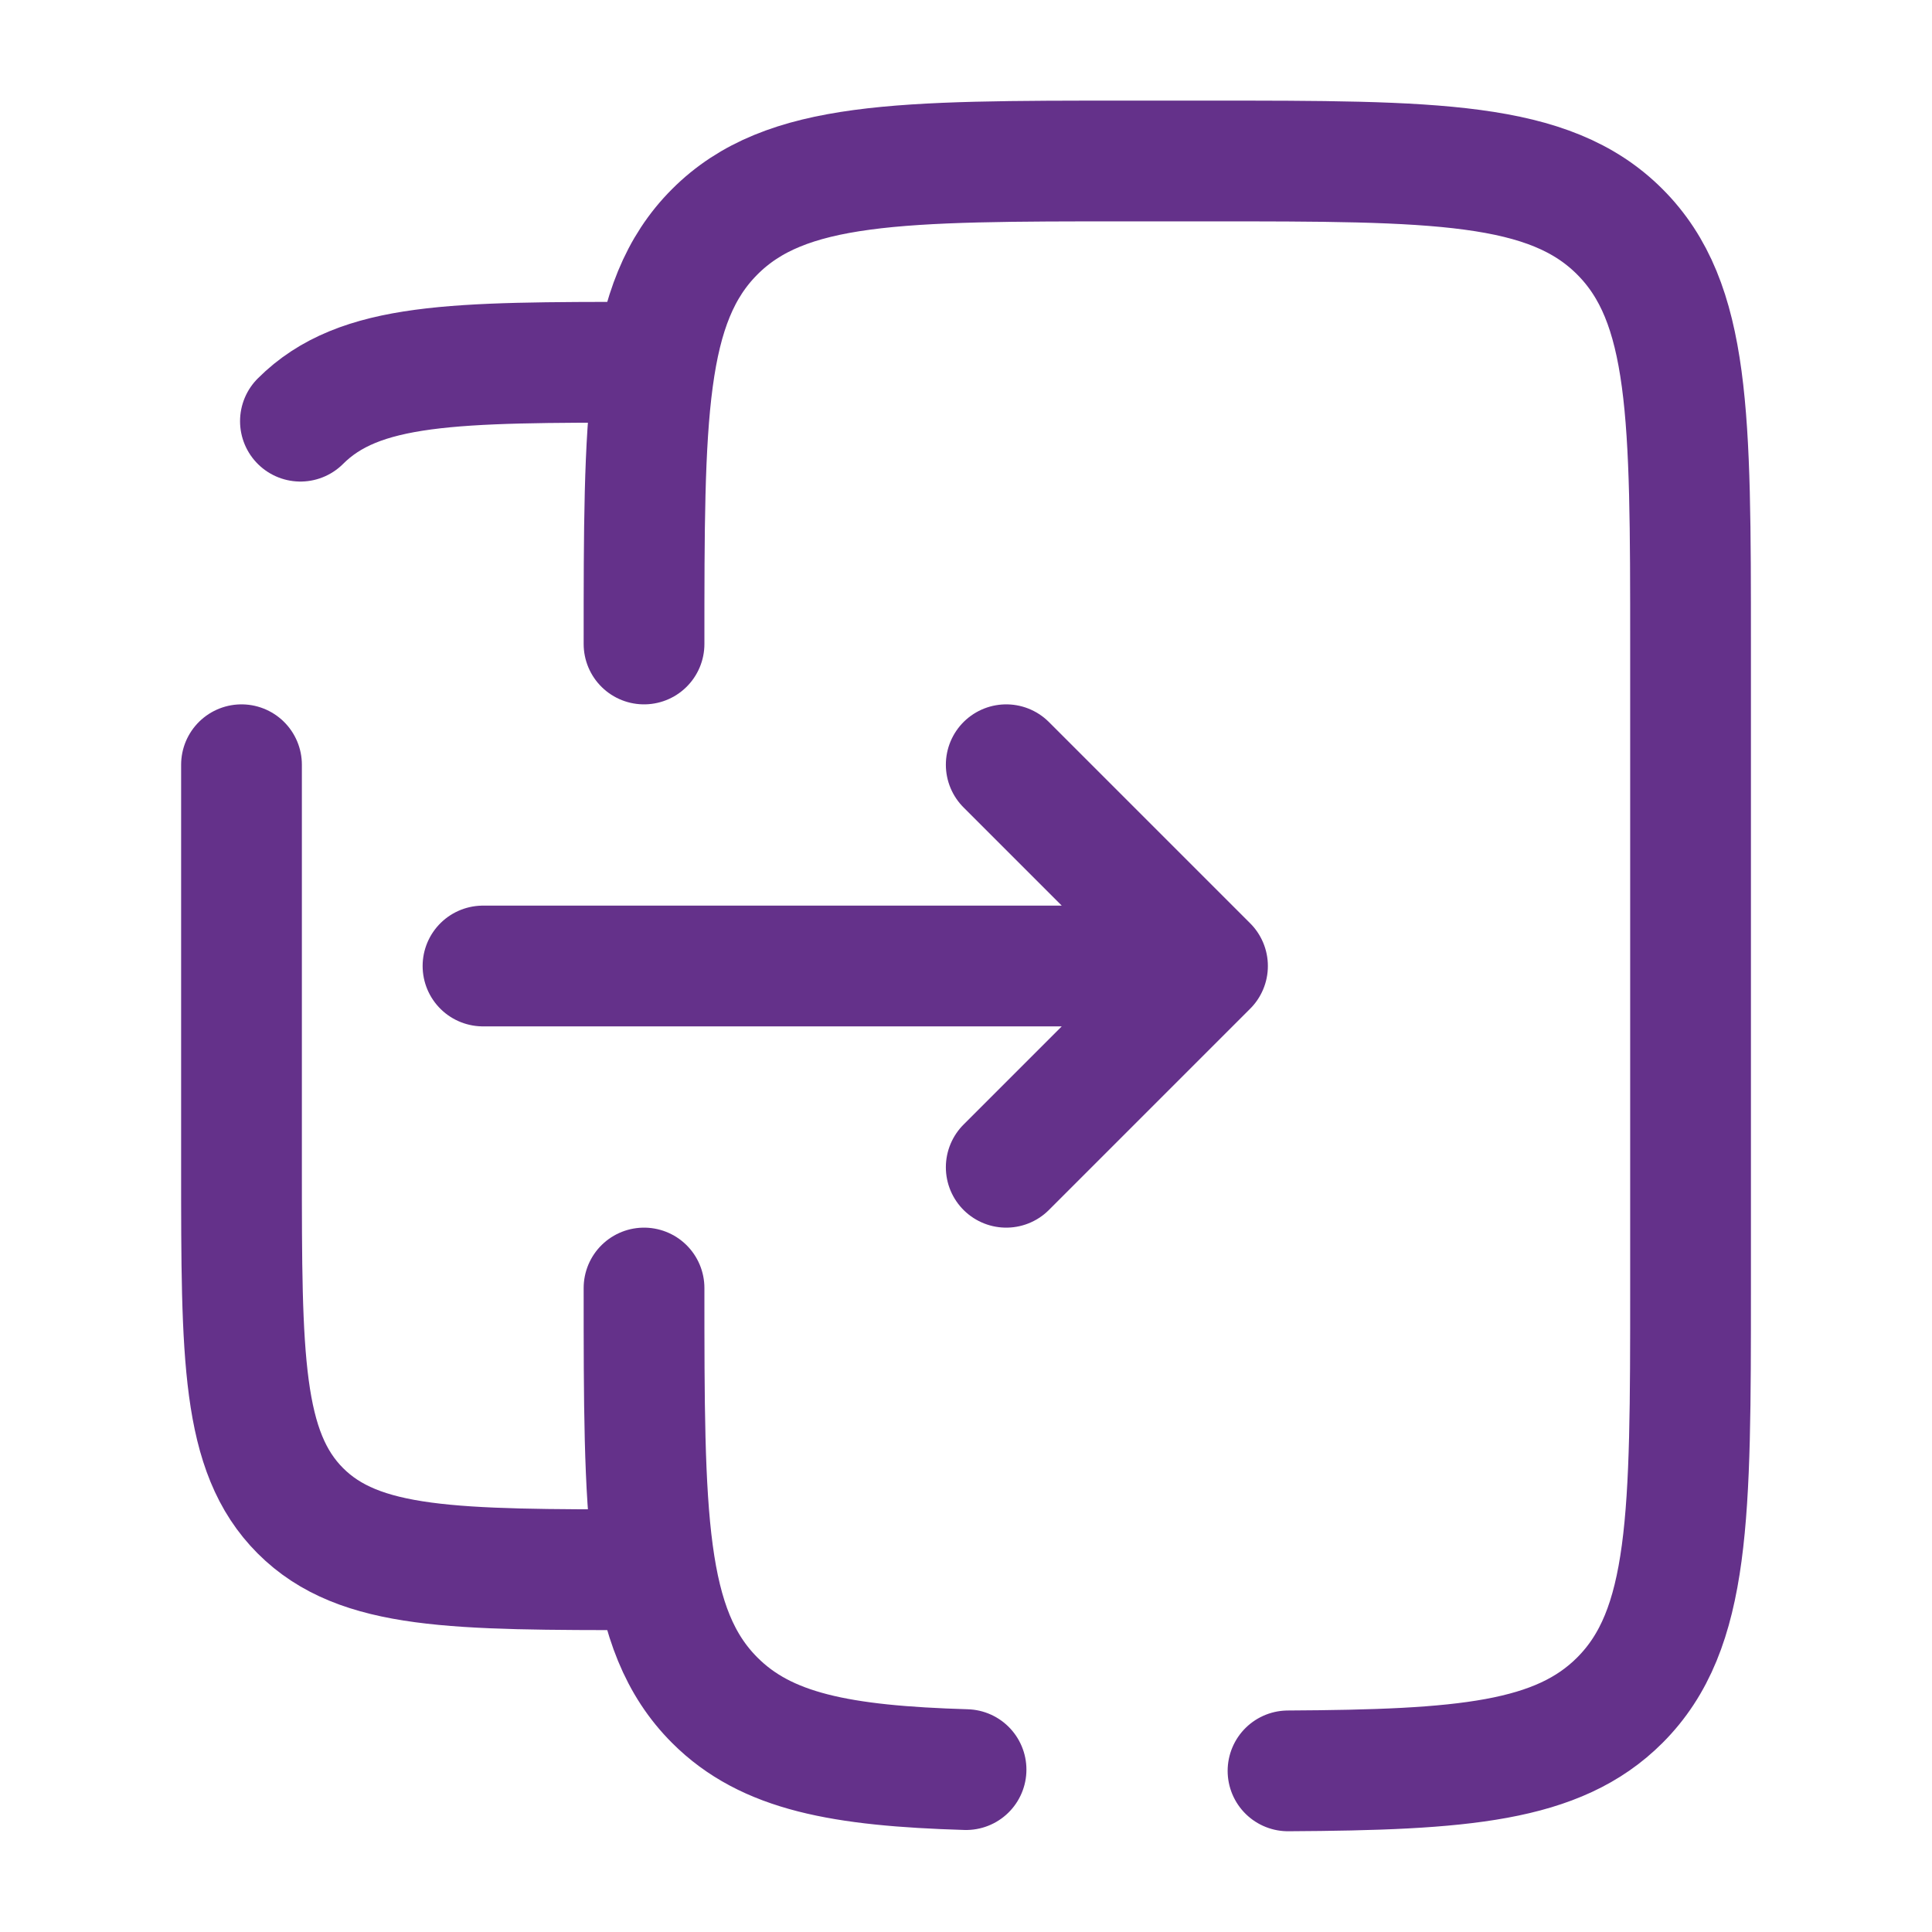 <?xml version="1.0" encoding="UTF-8"?> <svg xmlns="http://www.w3.org/2000/svg" width="40" height="40" viewBox="0 0 40 40" fill="none"><path d="M13.334 26.667C13.334 31.381 13.334 33.738 14.799 35.202C15.867 36.271 17.412 36.56 20.001 36.638M13.334 13.333C13.334 8.619 13.334 6.262 14.799 4.798C16.263 3.333 18.62 3.333 23.334 3.333H25.001C29.715 3.333 32.072 3.333 33.536 4.798C35.001 6.262 35.001 8.619 35.001 13.333V16.667V23.333V26.667C35.001 31.381 35.001 33.738 33.536 35.202C32.255 36.483 30.292 36.644 26.667 36.664" stroke="#64318A" stroke-width="2.5" stroke-linecap="round"></path><path d="M5 15.833V24.167C5 28.095 5 30.059 6.22 31.28C7.441 32.5 9.405 32.5 13.333 32.5M6.22 8.72C7.441 7.5 9.405 7.5 13.333 7.5" stroke="#64318A" stroke-width="2.5" stroke-linecap="round"></path><path d="M10 20L25 20M25 20L20.833 24.167M25 20L20.833 15.833" stroke="#64318A" stroke-width="2.5" stroke-linecap="round" stroke-linejoin="round"></path></svg> 